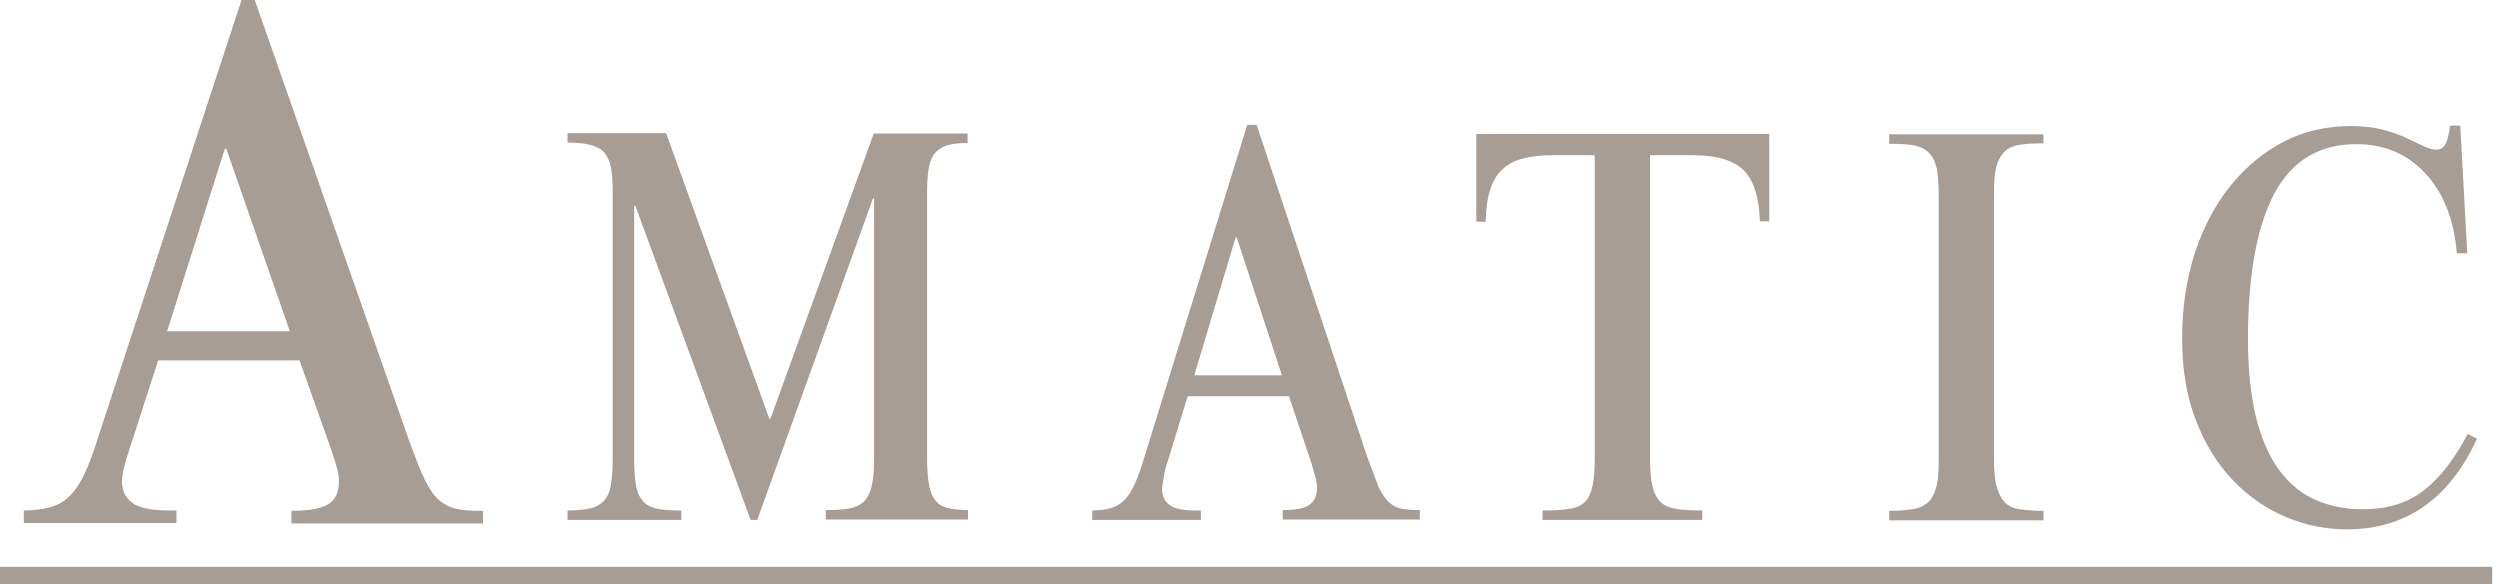 <svg width="214" height="50" viewBox="0 0 214 50" fill="none" xmlns="http://www.w3.org/2000/svg">
<path fill-rule="evenodd" clip-rule="evenodd" d="M0 48.517H213.333V50H0V48.517ZM65.853 35.84H65.954L74.79 11.43H82.825V12.239C82.125 12.239 81.525 12.307 81.092 12.442C80.678 12.555 80.307 12.79 80.025 13.116C79.758 13.419 79.591 13.891 79.491 14.465C79.391 15.038 79.358 15.746 79.358 16.622V39.279C79.358 40.19 79.424 40.931 79.524 41.504C79.624 42.078 79.825 42.55 80.091 42.853C80.358 43.19 80.691 43.392 81.158 43.494C81.625 43.595 82.192 43.662 82.859 43.662V44.471H70.688V43.662C71.489 43.662 72.155 43.629 72.689 43.527C73.222 43.426 73.656 43.224 73.956 42.92C74.256 42.617 74.49 42.179 74.623 41.572C74.756 40.999 74.823 40.223 74.823 39.245V16.993H74.723L64.82 44.505H64.253L54.383 17.6H54.283V39.279C54.283 40.257 54.35 41.032 54.45 41.605C54.55 42.179 54.783 42.617 55.083 42.954C55.383 43.258 55.817 43.46 56.317 43.561C56.851 43.662 57.484 43.696 58.318 43.696V44.505H48.581V43.696C49.348 43.696 49.982 43.629 50.482 43.527C50.982 43.426 51.382 43.19 51.682 42.887C51.983 42.583 52.182 42.145 52.283 41.538C52.383 40.965 52.449 40.19 52.449 39.245V16.589C52.449 15.712 52.416 15.004 52.316 14.431C52.216 13.858 52.016 13.419 51.749 13.082C51.482 12.745 51.049 12.543 50.549 12.408C50.048 12.273 49.382 12.206 48.581 12.206V11.396H57.017L65.853 35.84V35.84ZM99.464 41.807C99.464 42.448 99.698 42.953 100.164 43.257C100.631 43.594 101.498 43.729 102.798 43.695V44.504H93.496V43.695C94.096 43.695 94.629 43.628 95.096 43.493C95.563 43.358 95.93 43.122 96.263 42.785C96.597 42.448 96.897 41.976 97.163 41.369C97.43 40.762 97.697 40.02 97.964 39.11L106.766 10.688H107.567L117.036 39.11L118.003 41.672C118.303 42.279 118.603 42.751 118.937 43.021C119.244 43.306 119.626 43.493 120.037 43.56C120.437 43.628 120.937 43.661 121.538 43.661V44.471H109.801V43.661C110.868 43.661 111.635 43.527 112.068 43.223C112.502 42.92 112.735 42.448 112.735 41.773C112.735 41.504 112.702 41.234 112.635 40.964L112.235 39.582L110.334 33.918H101.665L99.698 40.324L99.464 41.807V41.807ZM105.765 20.33L102.231 32.131H109.733L105.865 20.33H105.765V20.33ZM141.445 41.605C141.578 42.178 141.811 42.616 142.111 42.953C142.445 43.257 142.878 43.459 143.479 43.56C144.079 43.661 144.812 43.695 145.713 43.695V44.504H132.042V43.695C132.942 43.695 133.709 43.661 134.276 43.56C134.876 43.493 135.309 43.291 135.643 42.987C135.976 42.684 136.176 42.212 136.31 41.639C136.443 41.032 136.51 40.256 136.51 39.279V13.284H132.942C131.908 13.284 131.008 13.385 130.308 13.587C129.574 13.79 129.007 14.093 128.541 14.565C128.074 15.003 127.74 15.61 127.54 16.318C127.307 17.026 127.207 17.903 127.173 18.982H126.373V11.463H151.448V18.948H150.647C150.581 16.891 150.114 15.408 149.247 14.565C148.38 13.722 146.946 13.284 144.879 13.284H141.244V39.279C141.244 40.256 141.311 41.032 141.445 41.605V41.605ZM174.922 12.273C174.088 12.273 173.388 12.307 172.821 12.408C172.254 12.509 171.821 12.711 171.521 13.049C171.221 13.386 170.987 13.824 170.854 14.397C170.721 14.97 170.687 15.712 170.687 16.656V39.313C170.687 40.324 170.754 41.1 170.921 41.673C171.087 42.246 171.321 42.684 171.621 43.022C171.954 43.325 172.354 43.527 172.921 43.595C173.455 43.662 174.122 43.73 174.922 43.73V44.539H161.718V43.73C162.585 43.73 163.318 43.662 163.852 43.561C164.419 43.46 164.819 43.224 165.152 42.887C165.452 42.55 165.652 42.111 165.786 41.538C165.919 40.965 165.952 40.223 165.952 39.347V16.69C165.952 15.746 165.886 15.004 165.786 14.431C165.652 13.858 165.452 13.419 165.119 13.082C164.785 12.745 164.352 12.543 163.818 12.442C163.252 12.341 162.551 12.307 161.718 12.307V11.498H174.922V12.273V12.273ZM210.299 21.645C210.065 18.813 209.165 16.521 207.631 14.868C206.097 13.183 204.097 12.34 201.696 12.34C198.528 12.34 196.194 13.756 194.694 16.554C193.193 19.353 192.426 23.533 192.426 29.029C192.426 31.591 192.66 33.783 193.093 35.637C193.56 37.492 194.193 38.975 195.06 40.189C195.927 41.369 196.961 42.245 198.195 42.785C199.428 43.324 200.796 43.594 202.296 43.594C204.297 43.594 205.997 43.088 207.398 42.043C208.765 40.998 210.065 39.38 211.232 37.154L212.032 37.559C209.665 42.718 205.93 45.313 200.896 45.313C199.128 45.313 197.394 44.976 195.694 44.268C194.027 43.56 192.526 42.549 191.193 41.166C189.859 39.784 188.792 38.098 187.992 36.042C187.191 34.019 186.791 31.659 186.791 28.962C186.791 26.332 187.158 23.938 187.858 21.713C188.592 19.488 189.592 17.566 190.892 15.947C192.193 14.329 193.727 13.048 195.461 12.138C197.228 11.227 199.162 10.789 201.229 10.789C202.229 10.789 203.13 10.89 203.93 11.092C204.73 11.295 205.397 11.531 205.964 11.8L207.464 12.508C207.898 12.711 208.265 12.812 208.565 12.812C208.898 12.812 209.165 12.643 209.332 12.34C209.498 12.036 209.632 11.497 209.732 10.755H210.599L211.199 21.679H210.299V21.645V21.645ZM10.437 41.2C10.437 42.043 10.771 42.684 11.438 43.122C12.104 43.56 13.305 43.729 15.105 43.695V44.774H2.035V43.695C2.868 43.695 3.635 43.594 4.269 43.425C4.902 43.257 5.469 42.953 5.936 42.481C6.403 42.043 6.836 41.403 7.203 40.627C7.57 39.852 7.97 38.84 8.337 37.626L20.674 0H21.807L35.012 37.694C35.545 39.144 35.978 40.29 36.379 41.099C36.779 41.908 37.212 42.515 37.679 42.886C38.146 43.257 38.679 43.493 39.246 43.594C39.813 43.695 40.513 43.729 41.347 43.729V44.808H24.942V43.729C26.442 43.729 27.509 43.527 28.109 43.156C28.71 42.785 29.01 42.144 29.01 41.234C29.01 40.897 28.976 40.526 28.876 40.189C28.713 39.574 28.523 38.967 28.309 38.368L25.642 30.85H13.538L10.804 39.312C10.537 40.222 10.437 40.863 10.437 41.2V41.2ZM19.241 12.744L14.306 28.355H24.809L19.374 12.744H19.241V12.744Z" fill="#a89d94"/>
</svg>
